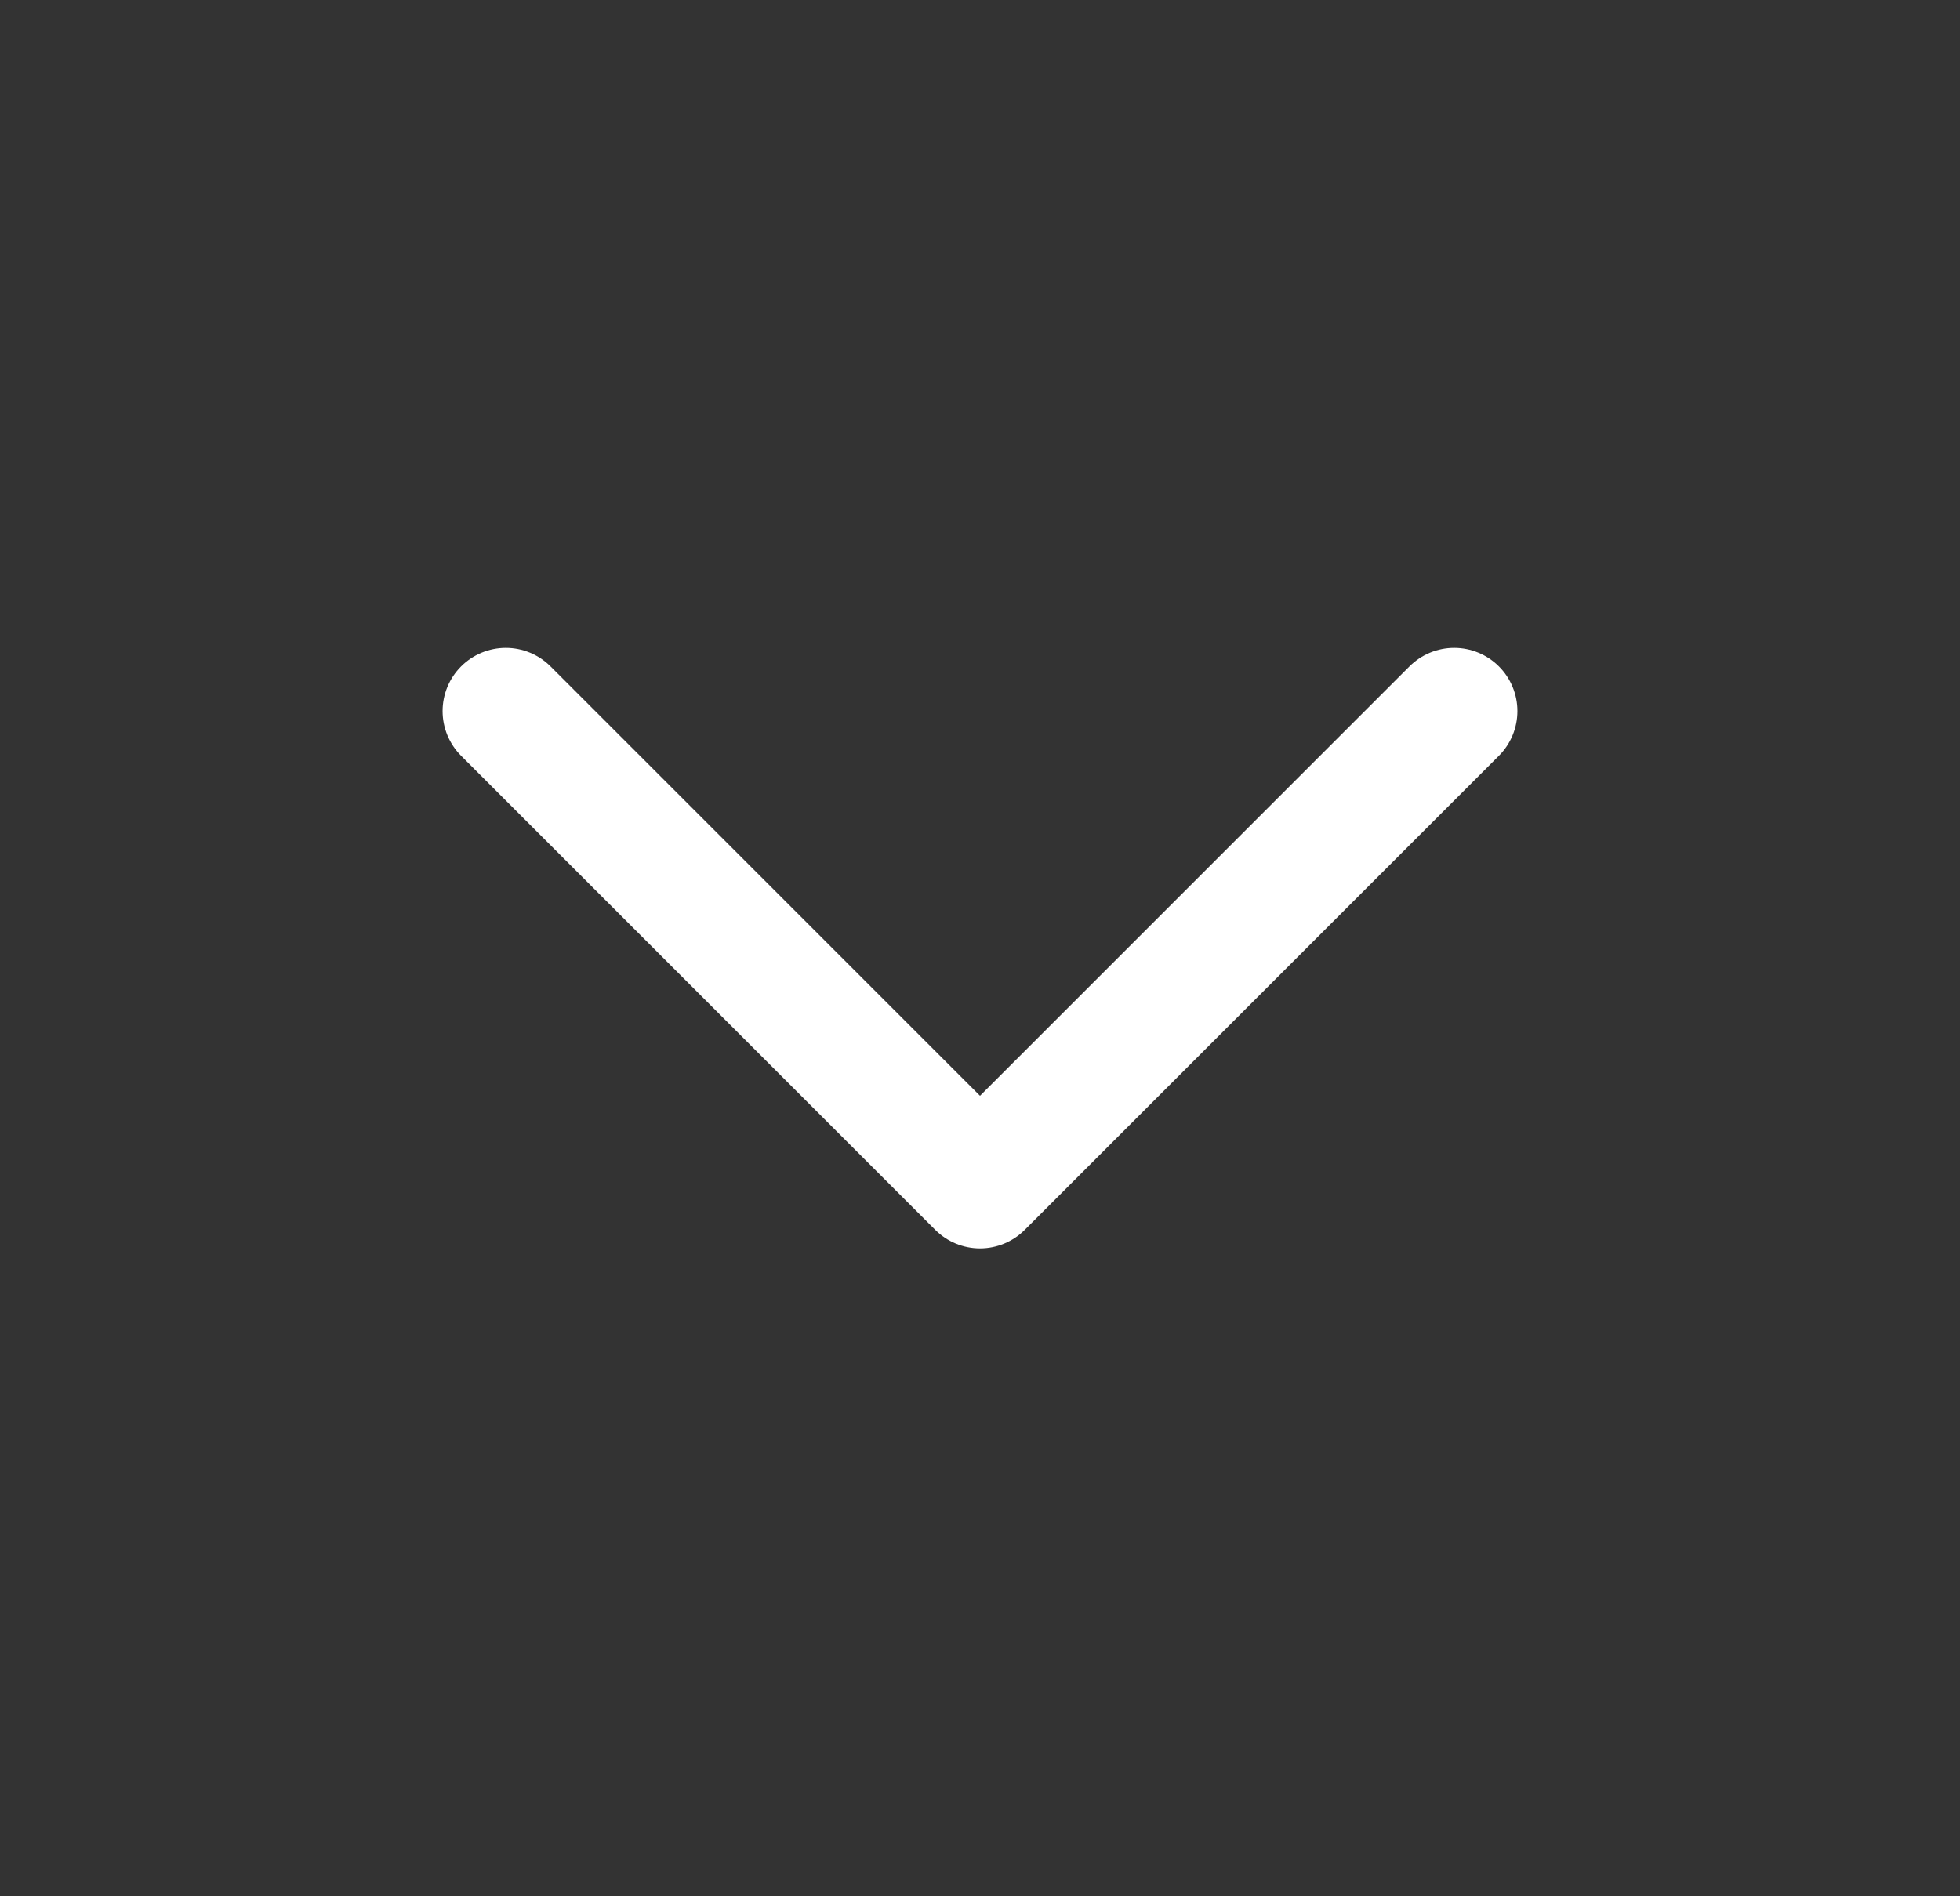 <svg xmlns="http://www.w3.org/2000/svg" width="31" height="30" fill="none" viewBox="0 0 31 30">
    <rect x="0" y="0" width="31" height="30" fill="#333333" stroke="none"/>
    <path stroke="#fff" stroke-linecap="round" stroke-linejoin="round" stroke-width="2" d="M8 11.25l7.5 7.5 7.5-7.5"/>
</svg>
